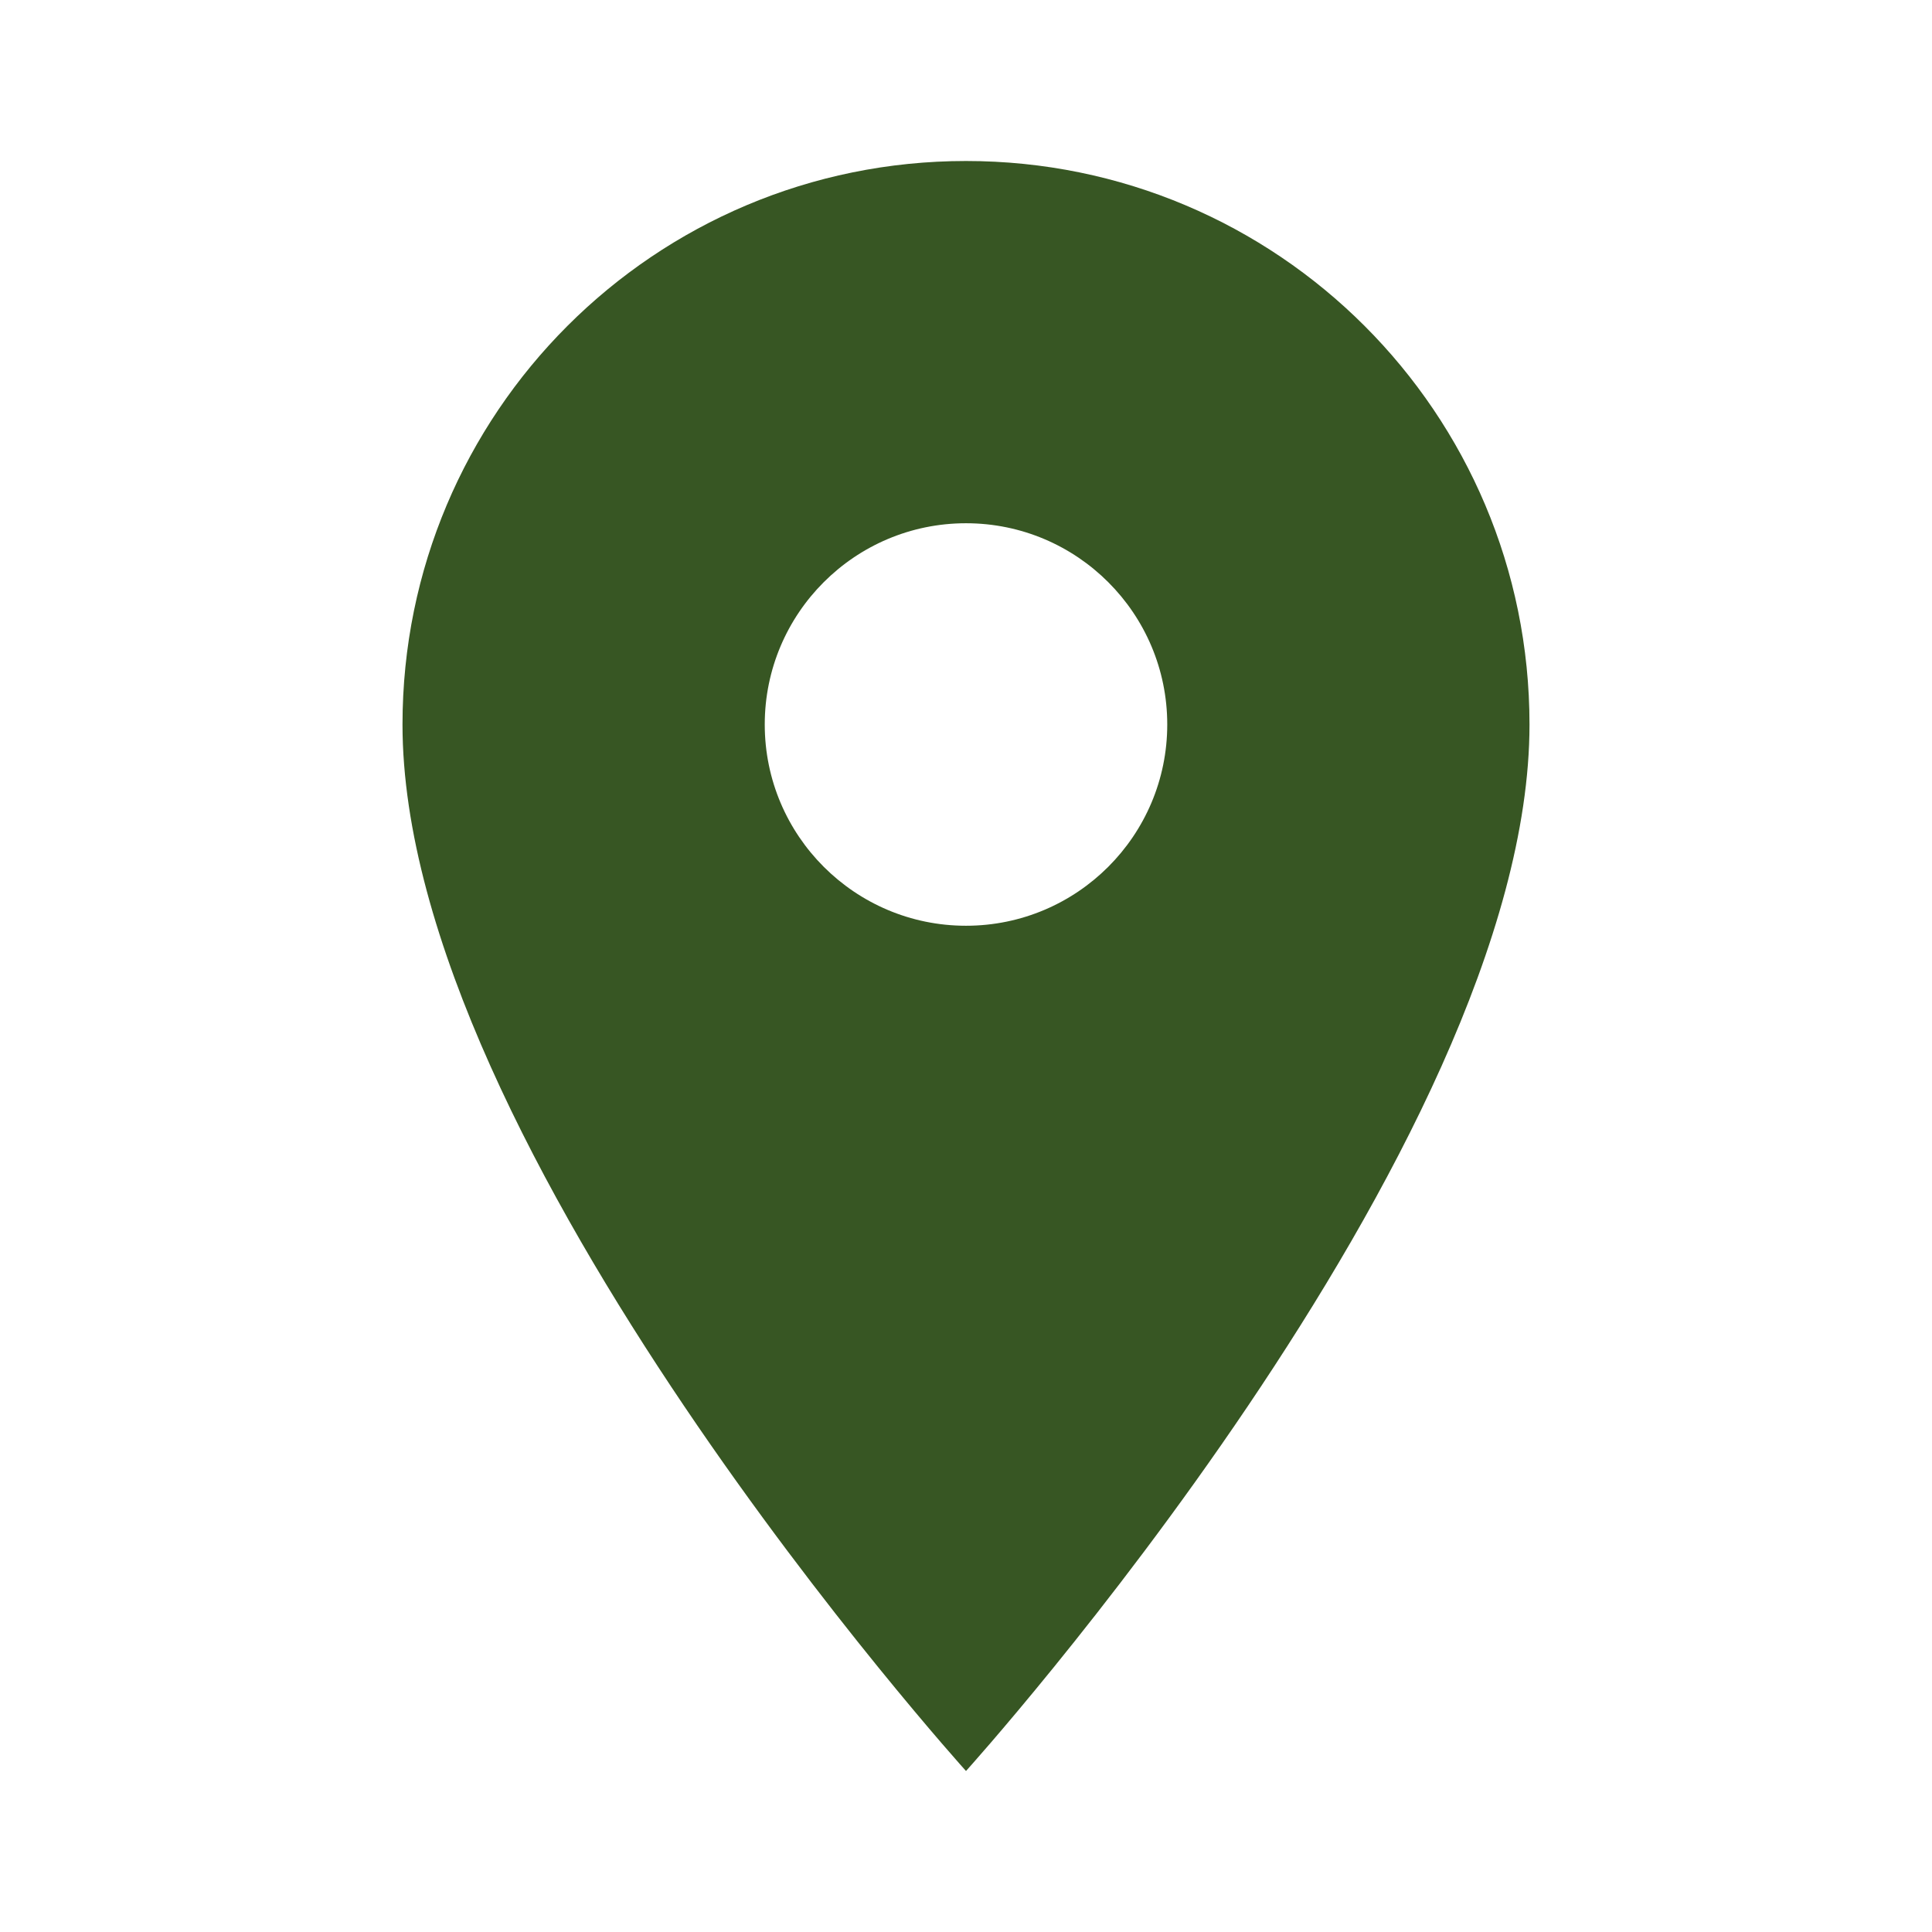 <svg xmlns="http://www.w3.org/2000/svg" width="24" height="24" viewBox="0 0 24 24"><title>ic_location_on_24px</title>
    <g class="nc-icon-wrapper" fill="#375623">
        <path d="M12 2C8.13 2 5 5.13 5 9c0 5.25 7 13 7 13s7-7.75 7-13c0-3.87-3.13-7-7-7zm0 9.5c-1.38 0-2.5-1.12-2.5-2.5s1.12-2.5 2.5-2.5 2.5 1.12 2.5 2.5-1.12 2.5-2.5 2.5z"/>
    </g>
</svg>